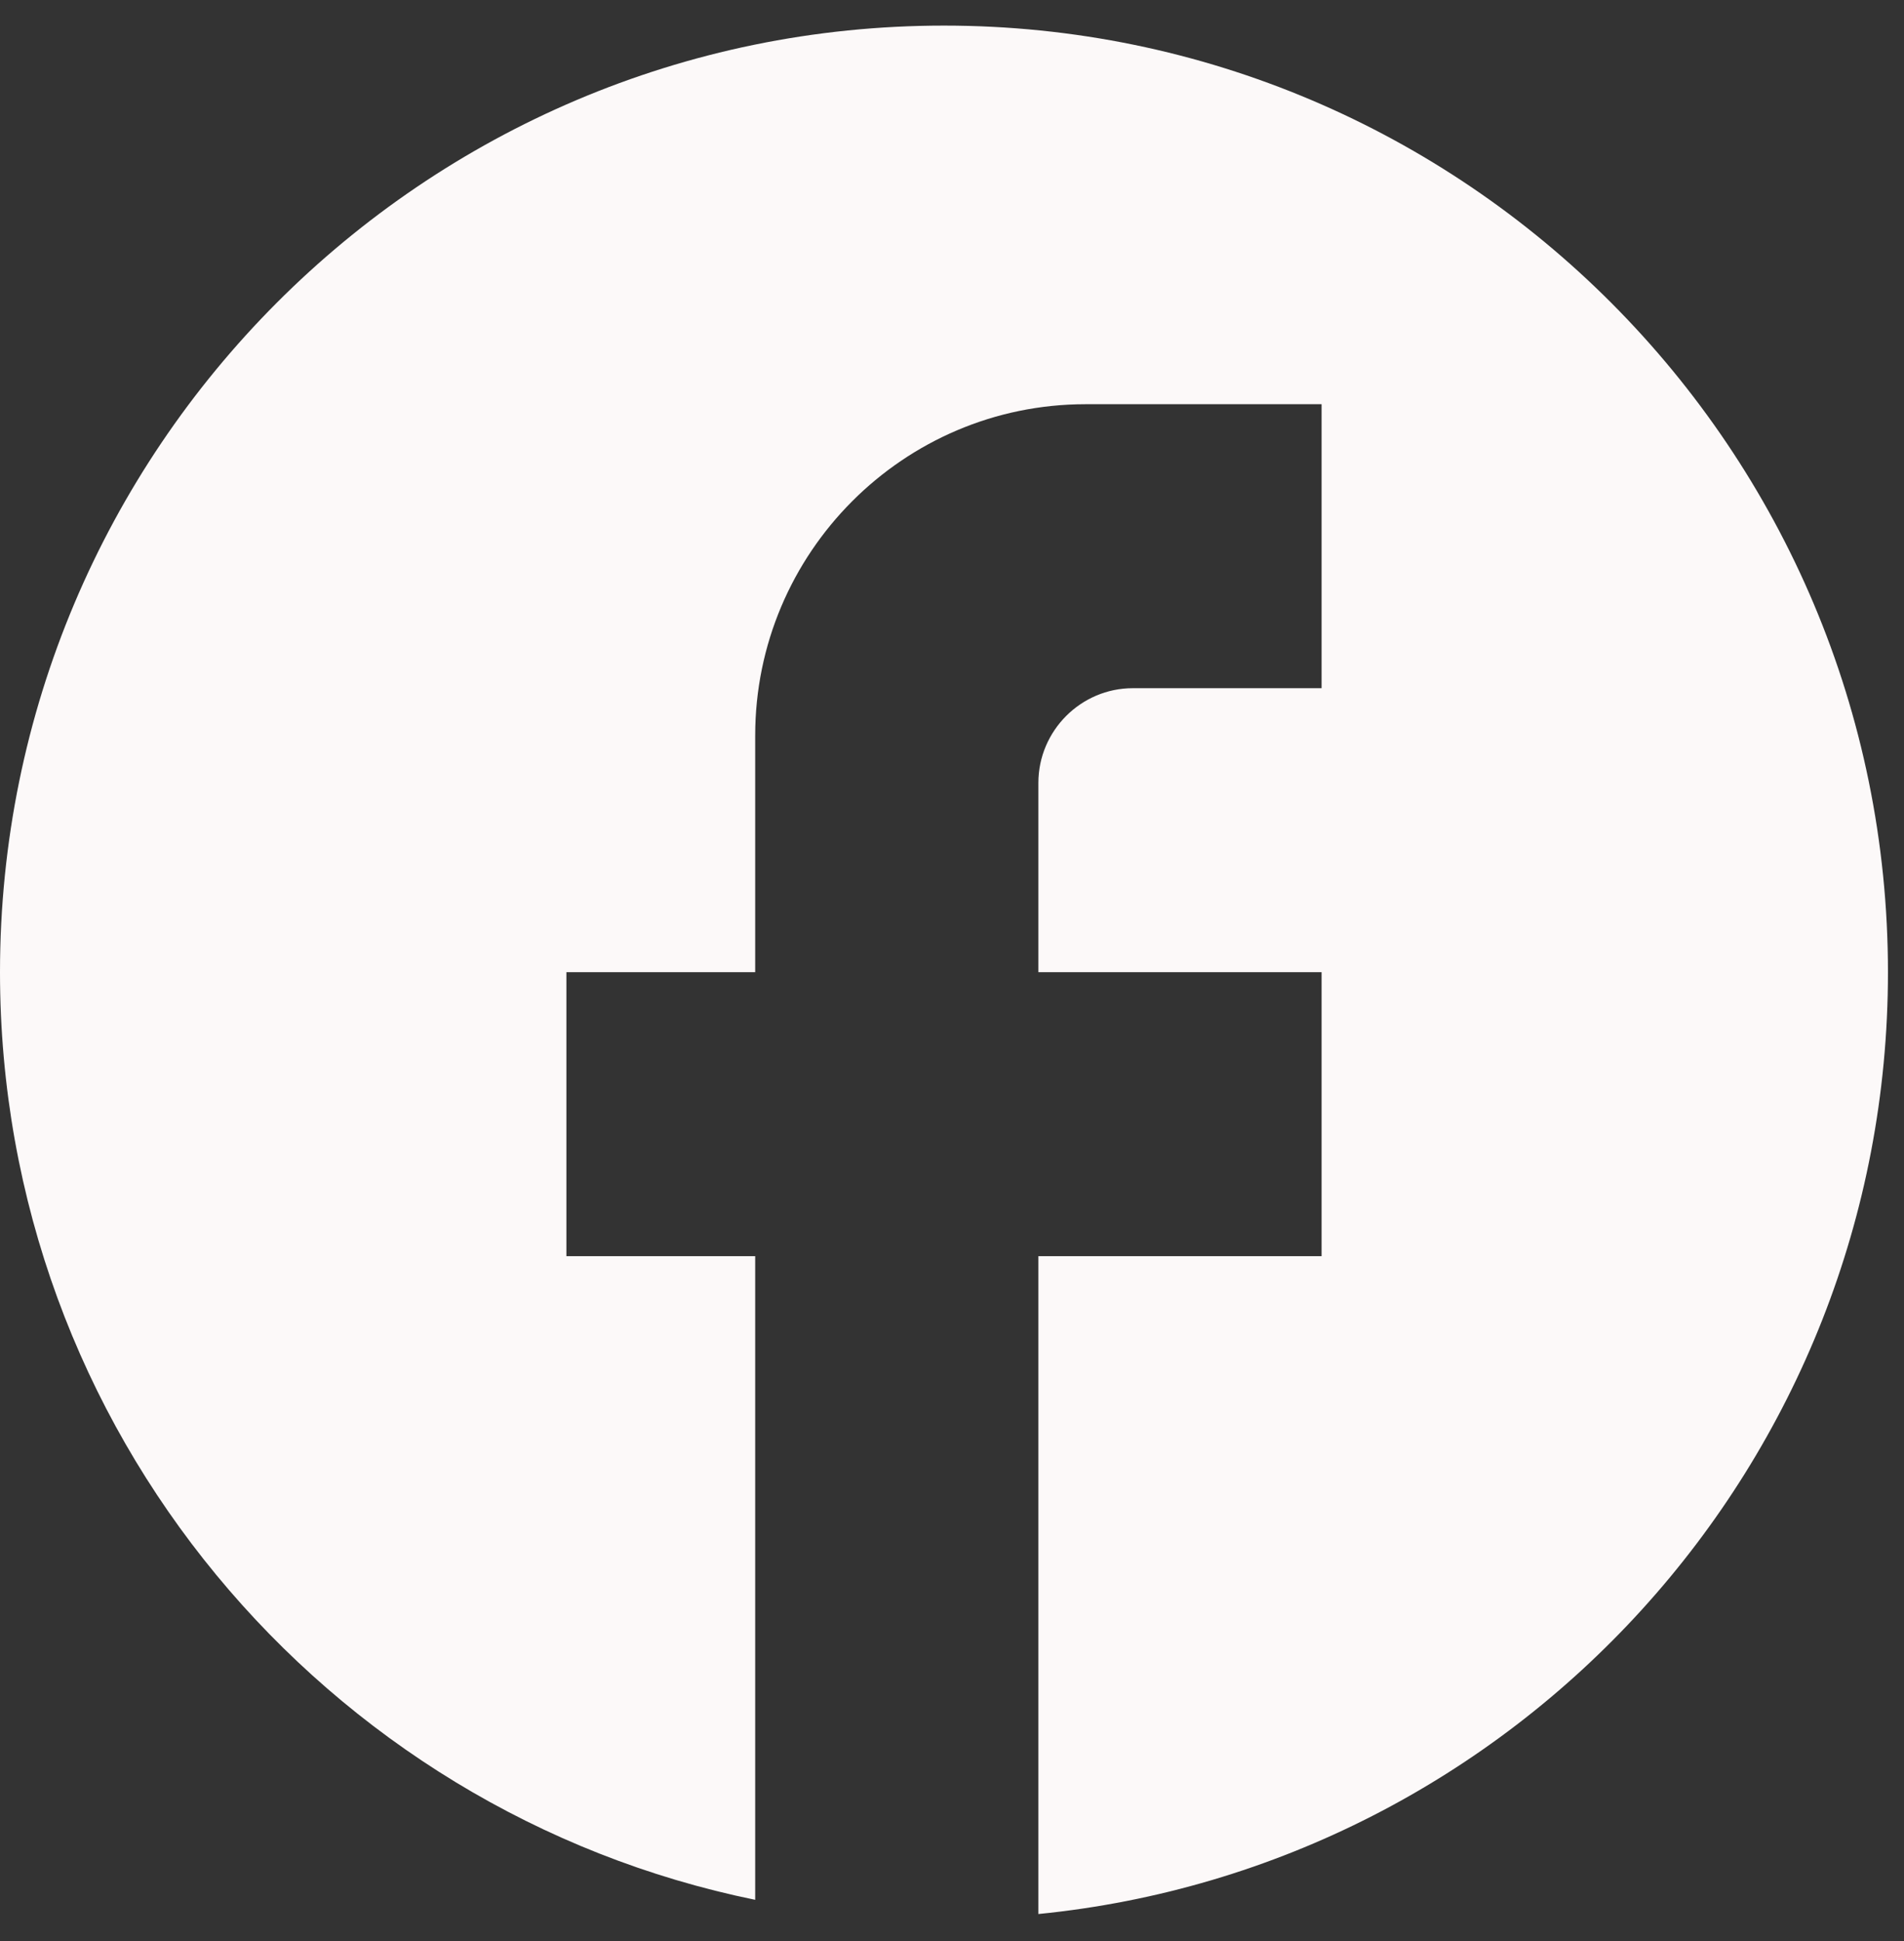 <svg width="52" height="53" viewBox="0 0 52 53" fill="none" xmlns="http://www.w3.org/2000/svg">
<rect x="0" y="0" width="52" height="53" fill="#333333" stroke="none"/>
<path d="M51.562 26.545C51.562 12.278 40.012 0.699 25.781 0.699C11.55 0.699 0 12.278 0 26.545C0 39.054 8.869 49.47 20.625 51.874V34.299H15.469V26.545H20.625V20.084C20.625 15.095 24.673 11.037 29.648 11.037H36.094V18.791H30.937C29.52 18.791 28.359 19.954 28.359 21.376V26.545H36.094V34.299H28.359V52.262C41.379 50.969 51.562 39.959 51.562 26.545Z" fill="#FCF9F9"/>
</svg>
